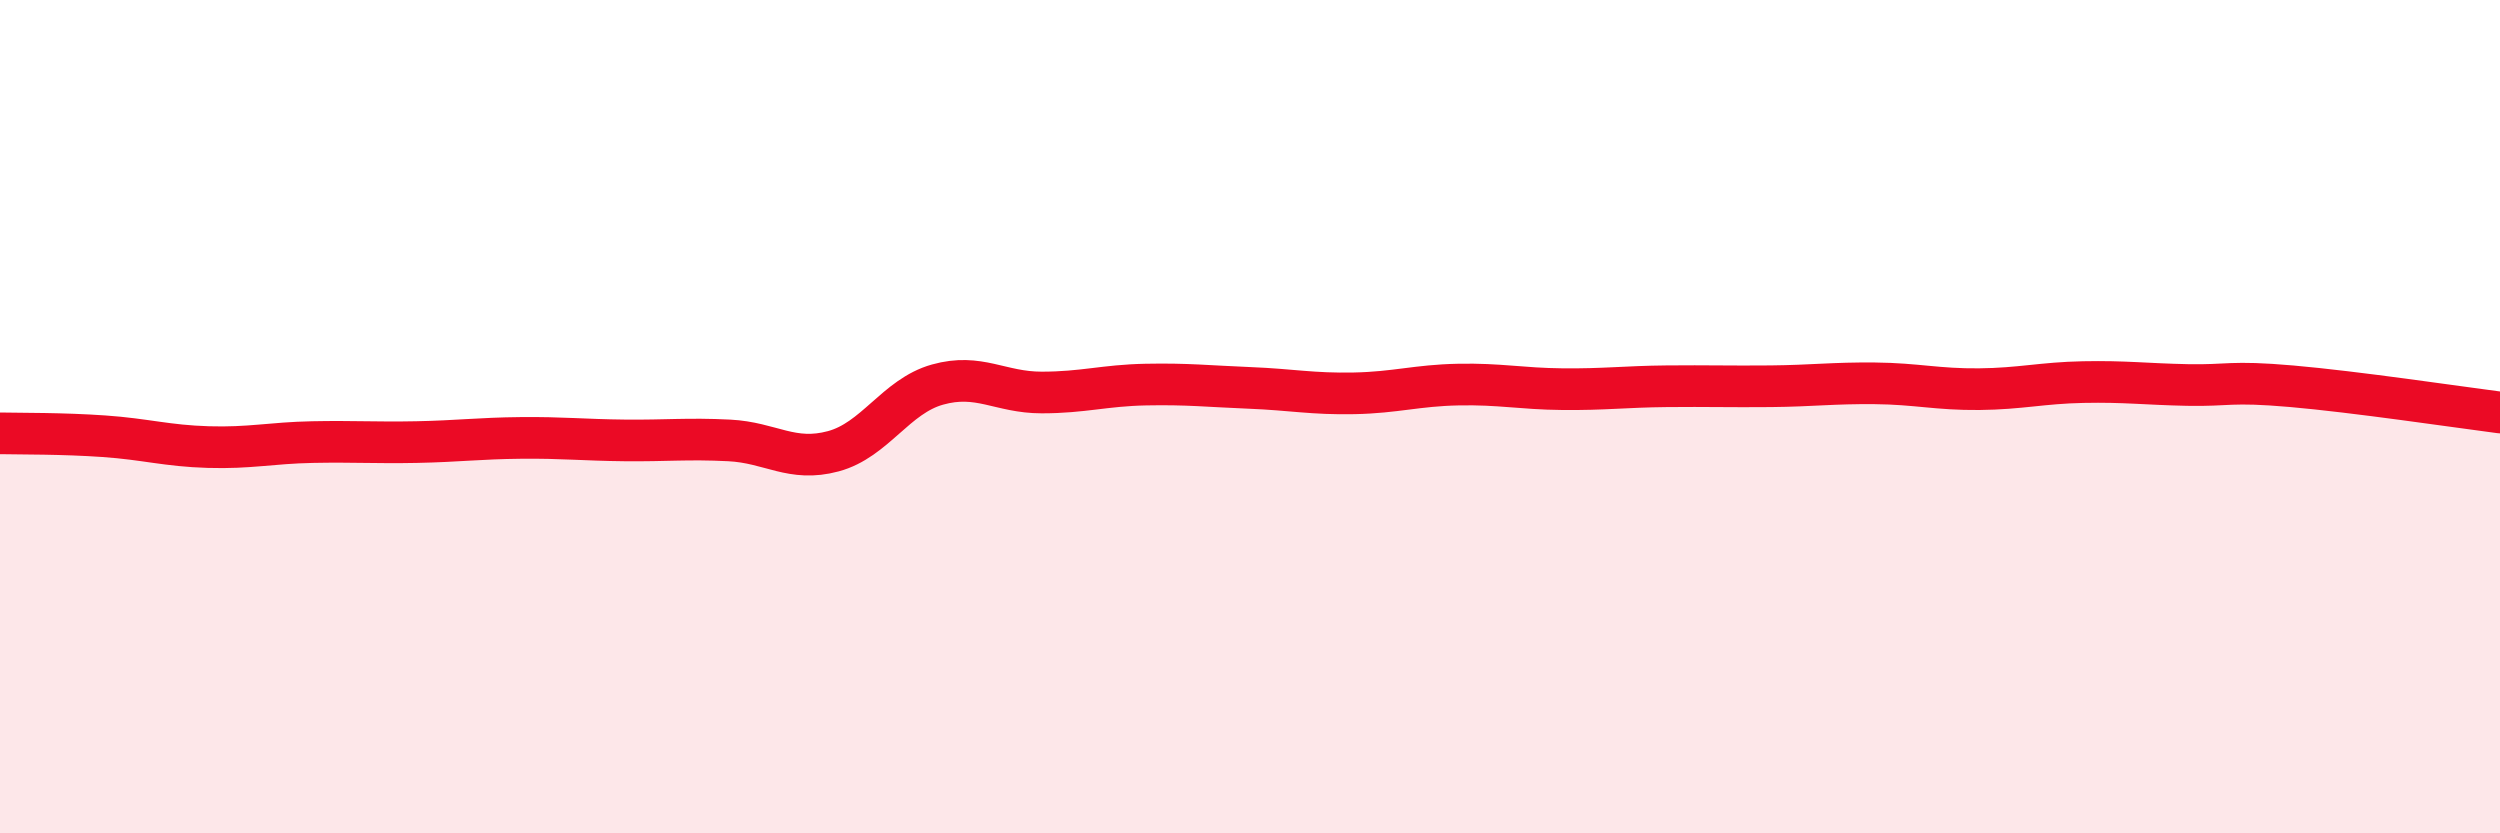 
    <svg width="60" height="20" viewBox="0 0 60 20" xmlns="http://www.w3.org/2000/svg">
      <path
        d="M 0,10.4 C 0.5,10.41 1.5,10.4 2.5,10.47 C 3.5,10.54 4,10.7 5,10.73 C 6,10.76 6.5,10.63 7.5,10.61 C 8.5,10.59 9,10.63 10,10.61 C 11,10.59 11.5,10.52 12.5,10.51 C 13.5,10.5 14,10.56 15,10.57 C 16,10.58 16.5,10.52 17.5,10.57 C 18.5,10.62 19,11.1 20,10.83 C 21,10.56 21.5,9.51 22.5,9.23 C 23.5,8.95 24,9.42 25,9.42 C 26,9.42 26.5,9.25 27.5,9.23 C 28.5,9.21 29,9.27 30,9.31 C 31,9.35 31.5,9.46 32.5,9.44 C 33.5,9.42 34,9.25 35,9.23 C 36,9.21 36.5,9.33 37.5,9.34 C 38.5,9.35 39,9.28 40,9.27 C 41,9.26 41.5,9.28 42.5,9.27 C 43.5,9.26 44,9.19 45,9.2 C 46,9.21 46.5,9.35 47.5,9.34 C 48.5,9.33 49,9.19 50,9.17 C 51,9.15 51.5,9.22 52.5,9.24 C 53.5,9.26 53.5,9.14 55,9.27 C 56.5,9.4 59,9.77 60,9.9L60 20L0 20Z"
        fill="#EB0A25"
        opacity="0.1"
        stroke-linecap="round"
        stroke-linejoin="round"
      />
      <path
        d="M 0,10.4 C 0.5,10.41 1.5,10.4 2.5,10.47 C 3.5,10.54 4,10.7 5,10.73 C 6,10.76 6.5,10.63 7.5,10.61 C 8.5,10.59 9,10.63 10,10.61 C 11,10.59 11.5,10.52 12.5,10.51 C 13.5,10.5 14,10.56 15,10.57 C 16,10.58 16.5,10.52 17.5,10.57 C 18.5,10.62 19,11.1 20,10.83 C 21,10.56 21.5,9.51 22.5,9.23 C 23.5,8.95 24,9.42 25,9.42 C 26,9.42 26.5,9.25 27.5,9.23 C 28.5,9.21 29,9.27 30,9.31 C 31,9.35 31.5,9.46 32.5,9.44 C 33.5,9.42 34,9.25 35,9.23 C 36,9.21 36.5,9.33 37.5,9.34 C 38.5,9.35 39,9.28 40,9.27 C 41,9.26 41.5,9.28 42.5,9.27 C 43.5,9.26 44,9.19 45,9.2 C 46,9.21 46.5,9.35 47.5,9.34 C 48.5,9.33 49,9.19 50,9.17 C 51,9.15 51.5,9.22 52.5,9.24 C 53.5,9.26 53.5,9.14 55,9.27 C 56.5,9.4 59,9.77 60,9.9"
        stroke="#EB0A25"
        stroke-width="1"
        fill="none"
        stroke-linecap="round"
        stroke-linejoin="round"
      />
    </svg>
  